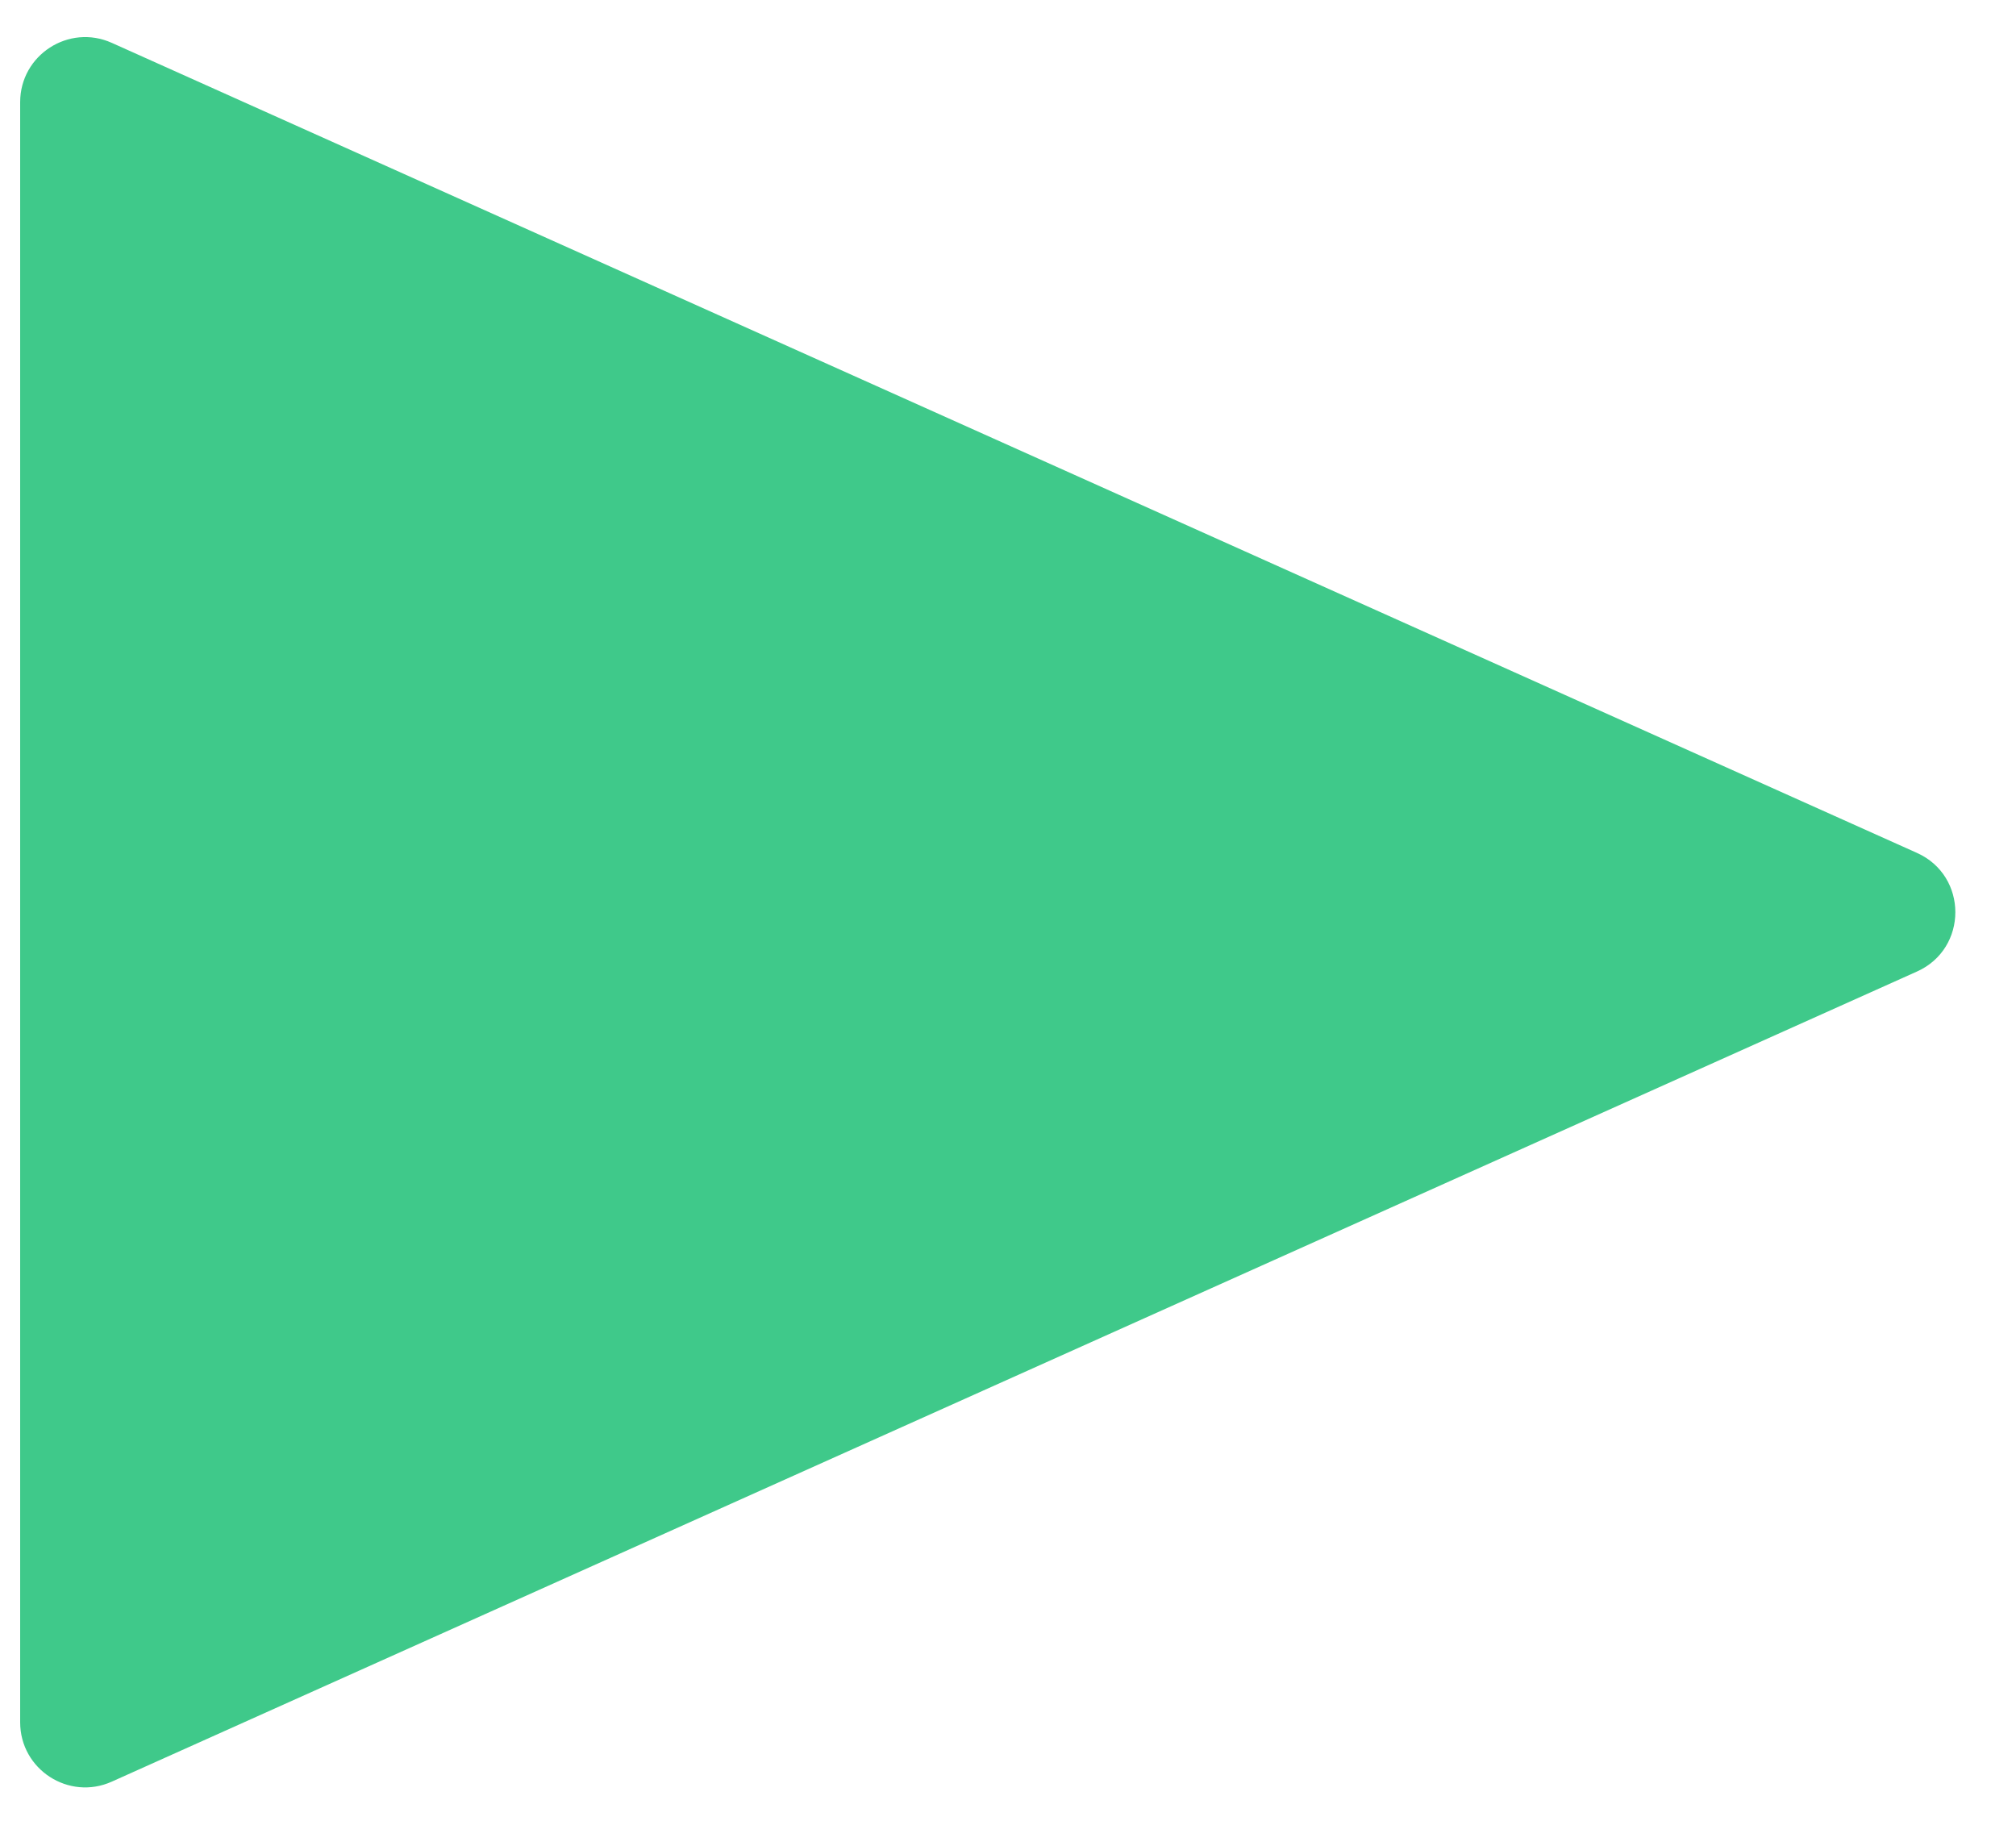 <?xml version="1.0" encoding="UTF-8"?> <svg xmlns="http://www.w3.org/2000/svg" width="31" height="28" viewBox="0 0 31 28" fill="none"> <path d="M0.31 1.571C0.31 0.846 1.058 0.362 1.719 0.659L29.477 13.114C30.264 13.467 30.264 14.585 29.477 14.938L1.719 27.394C1.058 27.691 0.31 27.207 0.31 26.481V1.571Z" fill="#3FC98A"></path> </svg> 